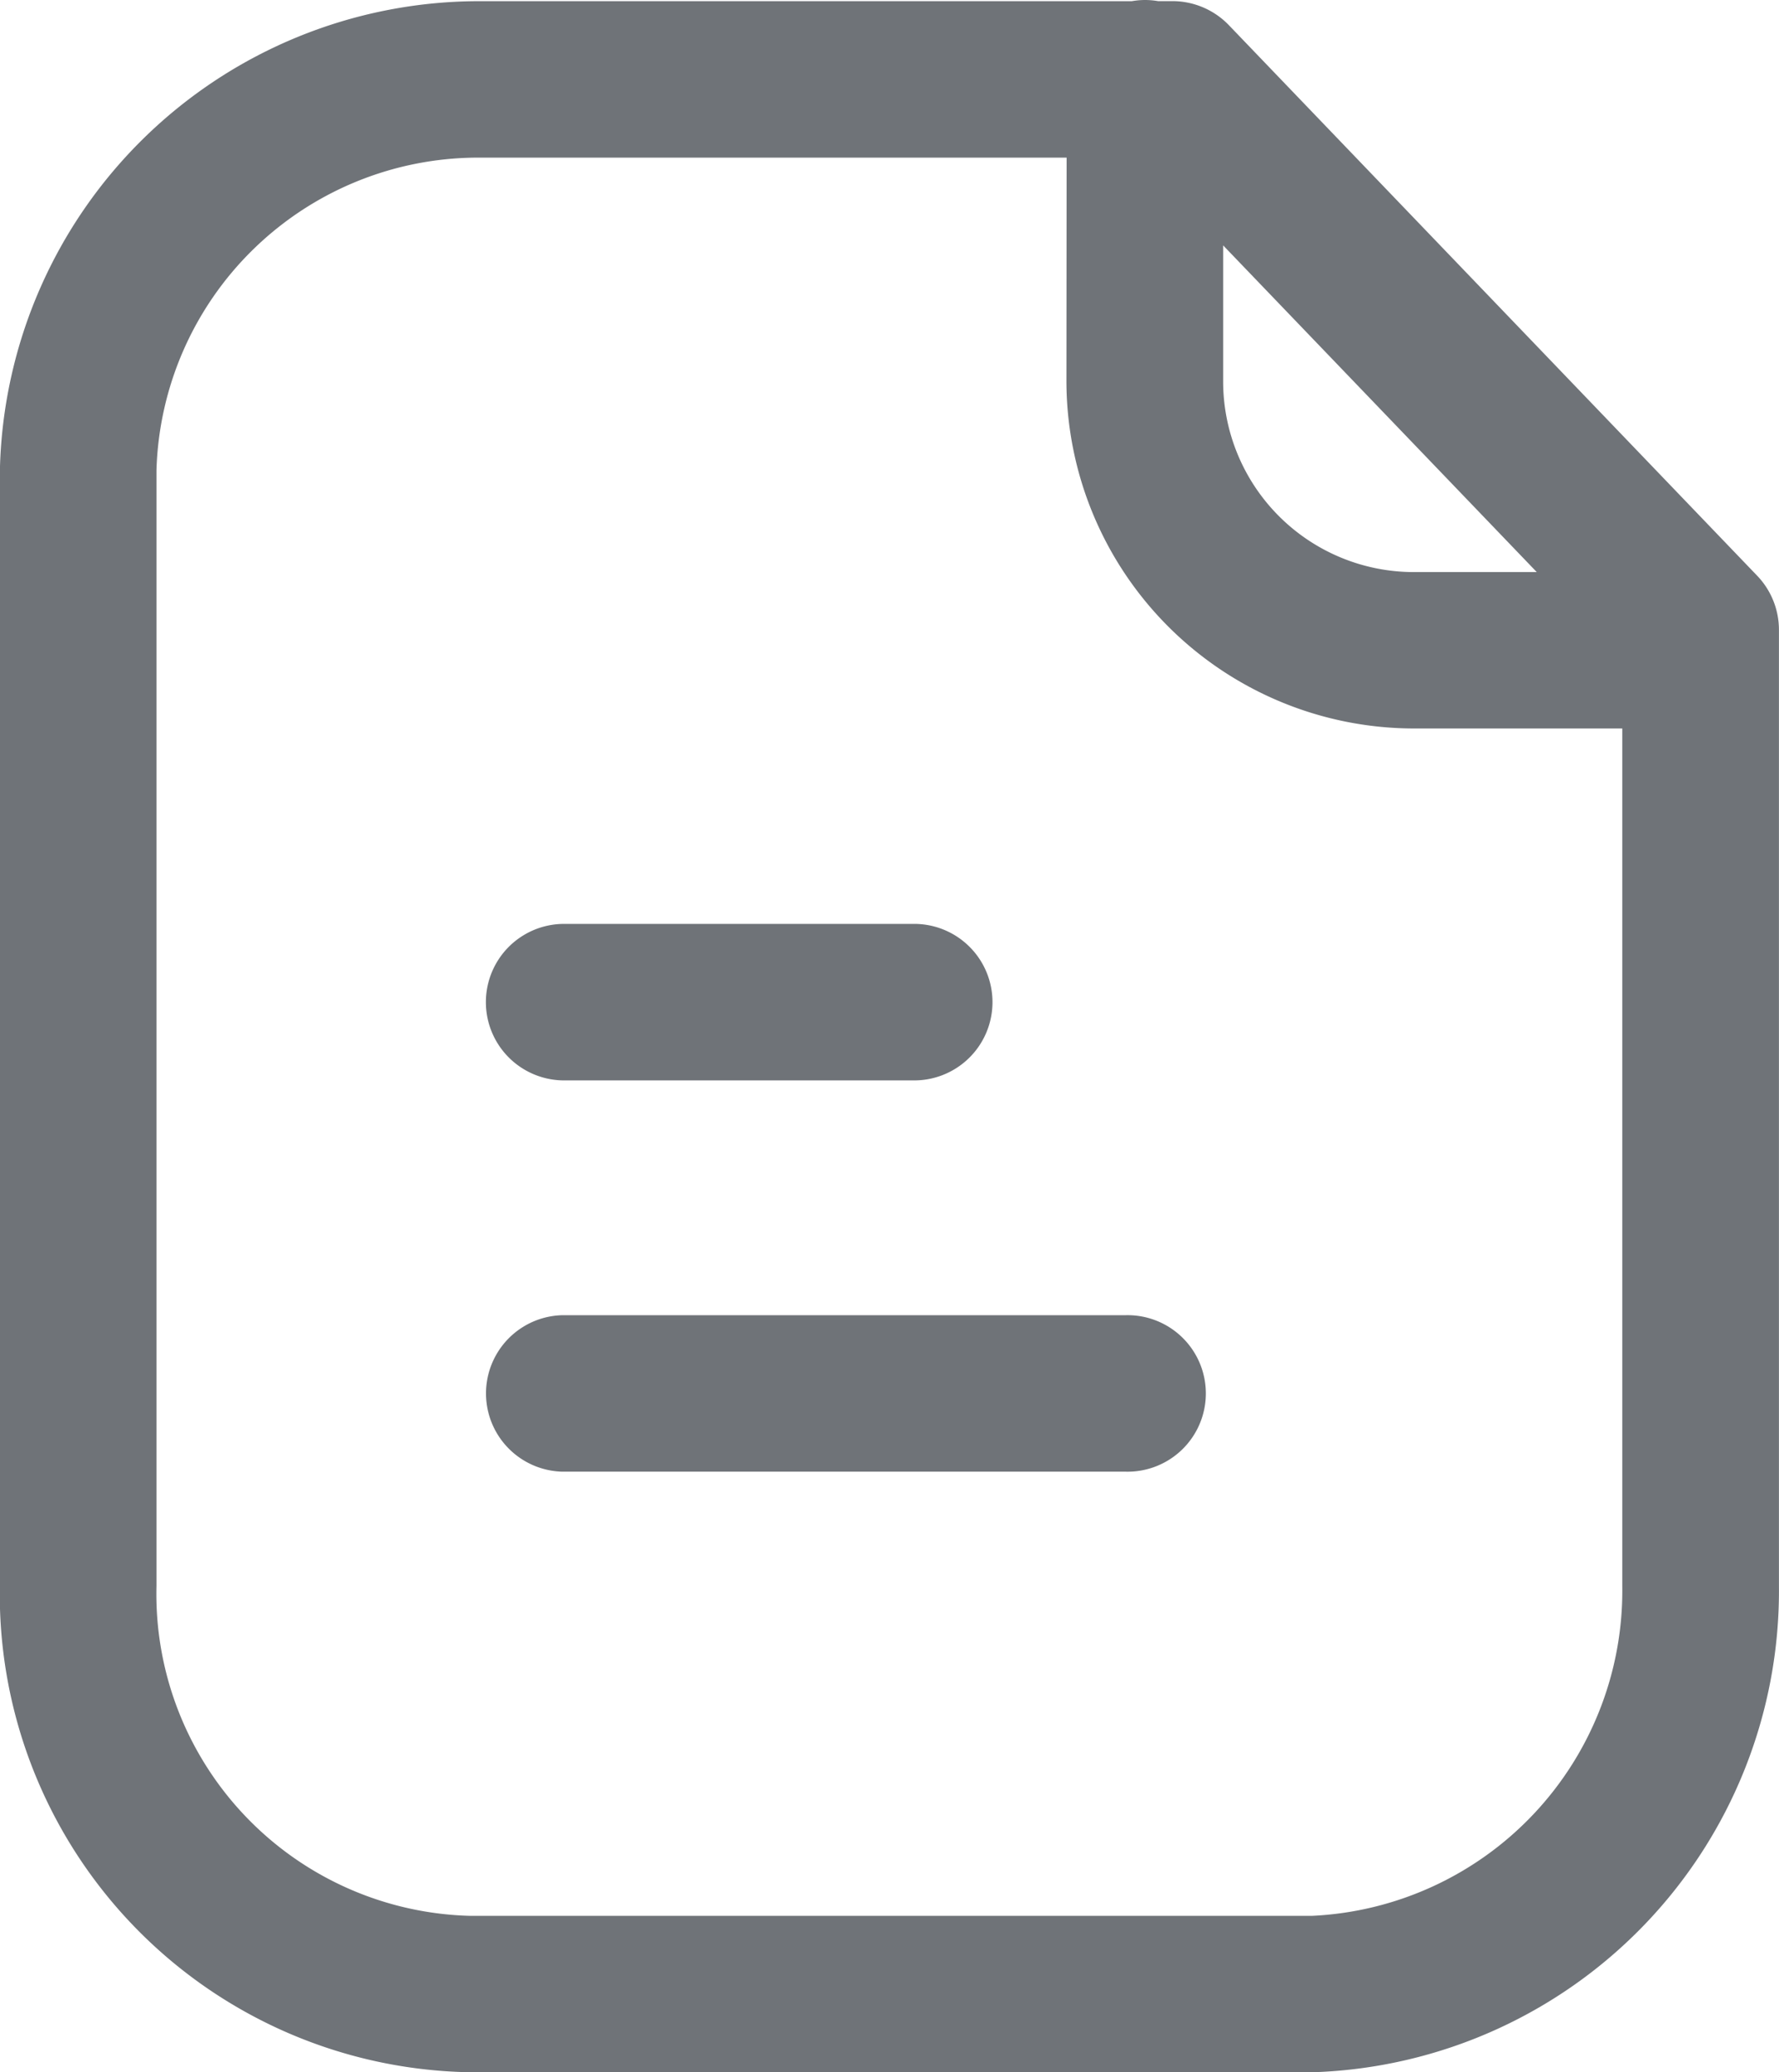 <svg xmlns="http://www.w3.org/2000/svg" width="28.641" height="33.365" viewBox="0 0 28.641 33.365">
  <path id="Copy_link" data-name="Copy link" d="M18.433,0a1.266,1.266,0,0,1,.212.018h.23a1.263,1.263,0,0,1,.909.386L28.29,9.269a1.259,1.259,0,0,1,.351.872V25.536a7.755,7.755,0,0,1-7.473,7.828l-13.469,0H7.517A7.7,7.7,0,0,1,0,25.87V7.542A7.723,7.723,0,0,1,7.677.019H18.222A1.266,1.266,0,0,1,18.433,0Zm-1.26,2.538H7.68a5.184,5.184,0,0,0-5.16,5.034V25.536a5.185,5.185,0,0,0,5.054,5.311H21.119a5.24,5.24,0,0,0,5-5.3V11.729l-3.376,0a5.6,5.6,0,0,1-5.573-5.585Zm.946,18.638a1.26,1.26,0,1,1,0,2.519H9.05a1.26,1.26,0,0,1,0-2.519Zm-3.435-6.3a1.26,1.26,0,1,1,0,2.519H9.048a1.26,1.26,0,0,1,0-2.519ZM19.693,3.951v2.2A3.071,3.071,0,0,0,22.75,9.211l1.992,0Z" transform="translate(-0.001 0)" fill="#6f7378" fill-rule="evenodd"/>
</svg>
